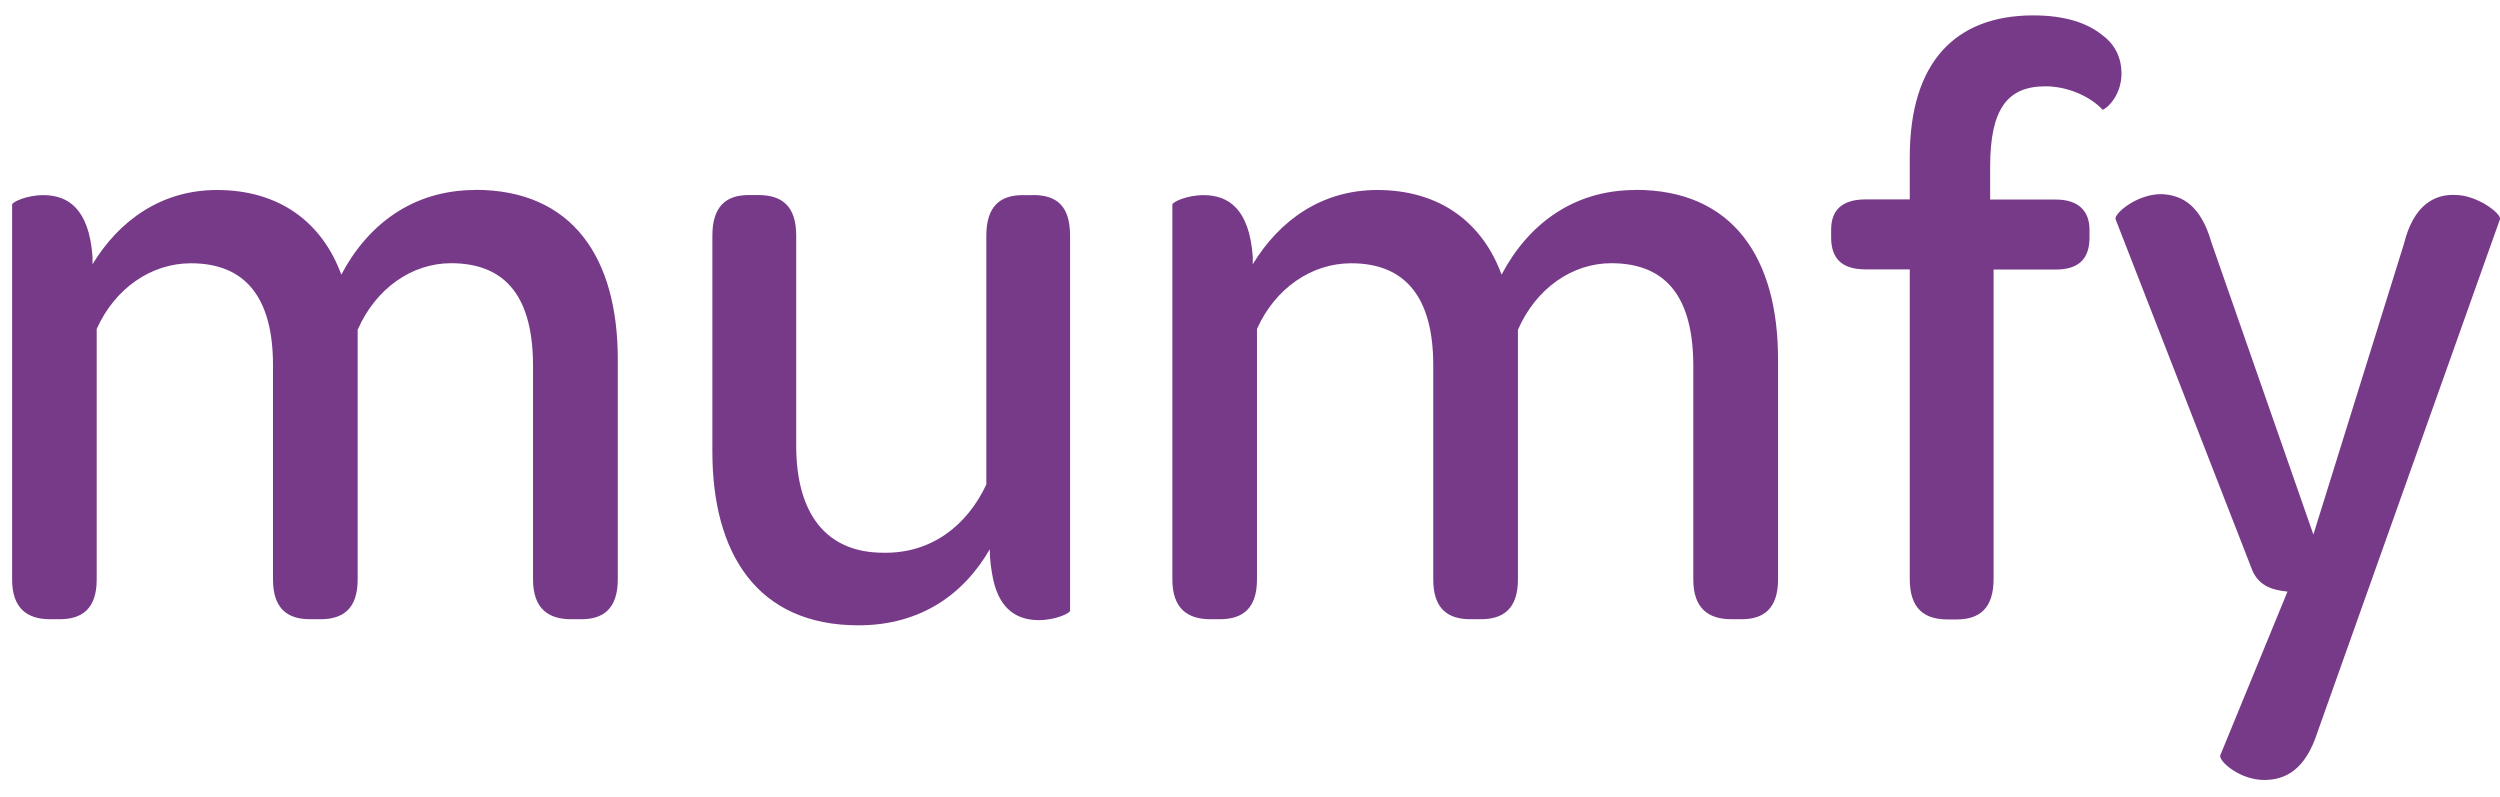 <svg width="116" height="37" viewBox="0 0 116 37" fill="none" xmlns="http://www.w3.org/2000/svg">
<path d="M22.049 8.809C26.58 8.809 28.665 11.975 28.665 16.666V26.888C28.665 28.249 27.984 28.732 26.981 28.732H26.498C25.456 28.732 24.733 28.249 24.733 26.888V16.985C24.733 13.858 23.531 12.213 20.925 12.213C19.12 12.213 17.436 13.376 16.596 15.301V26.888C16.596 28.249 15.915 28.732 14.872 28.732H14.39C13.348 28.732 12.667 28.249 12.667 26.888V16.946C12.667 13.858 11.426 12.216 8.859 12.216C7.015 12.216 5.331 13.379 4.487 15.262V26.888C4.487 28.249 3.807 28.732 2.764 28.732H2.325C1.282 28.732 0.562 28.249 0.562 26.888V9.493C0.562 9.373 1.243 9.054 2.006 9.054C3.168 9.054 4.129 9.695 4.292 11.901V12.262C5.537 10.216 7.501 8.816 10.065 8.816C12.99 8.816 14.957 10.341 15.837 12.745C17.039 10.458 19.124 8.816 22.052 8.816L22.049 8.809ZM47.928 9.05C49.009 9.05 49.651 9.532 49.651 10.933V28.334C49.651 28.455 48.97 28.774 48.208 28.774C47.247 28.774 46.403 28.334 46.084 26.891C46.003 26.491 45.925 26.009 45.925 25.487C44.723 27.572 42.716 29.015 39.83 29.015C35.139 29.015 33.054 25.686 33.054 20.956V10.933C33.054 9.571 33.696 9.05 34.738 9.05H35.178C36.259 9.05 36.944 9.532 36.944 10.933V20.676C36.944 23.803 38.305 25.647 40.993 25.647C43.237 25.686 44.882 24.363 45.765 22.481V10.936C45.765 9.575 46.407 9.054 47.449 9.054H47.931L47.928 9.05ZM75.885 8.809C80.416 8.809 82.501 11.975 82.501 16.666V26.888C82.501 28.249 81.82 28.732 80.817 28.732H80.334C79.292 28.732 78.569 28.249 78.569 26.888V16.985C78.569 13.858 77.367 12.213 74.761 12.213C72.956 12.213 71.272 13.376 70.432 15.301V26.888C70.432 28.249 69.751 28.732 68.708 28.732H68.226C67.184 28.732 66.503 28.249 66.503 26.888V16.946C66.503 13.858 65.259 12.216 62.695 12.216C60.851 12.216 59.167 13.379 58.324 15.262V26.888C58.324 28.249 57.643 28.732 56.6 28.732H56.161C55.118 28.732 54.398 28.249 54.398 26.888V9.493C54.398 9.373 55.079 9.054 55.842 9.054C57.005 9.054 57.965 9.695 58.128 11.901V12.262C59.369 10.216 61.337 8.816 63.901 8.816C66.826 8.816 68.793 10.341 69.673 12.745C70.875 10.458 72.96 8.816 75.888 8.816L75.885 8.809ZM88.613 26.849V12.5H86.567C85.444 12.5 84.965 11.979 84.965 11.018V10.656C84.965 9.773 85.447 9.252 86.567 9.252H88.613V7.288C88.613 2.877 90.737 0.714 94.347 0.714C95.829 0.714 96.874 1.076 97.555 1.636C98.158 2.076 98.438 2.718 98.438 3.402C98.438 4.526 97.637 5.125 97.555 5.086C96.995 4.483 95.953 4.005 94.91 4.005C93.148 4.005 92.343 5.047 92.343 7.735V9.259H95.389C96.431 9.259 96.953 9.78 96.953 10.663V11.025C96.953 12.028 96.431 12.507 95.389 12.507H92.503V26.859C92.503 28.221 91.861 28.742 90.78 28.742H90.379C89.298 28.742 88.613 28.26 88.613 26.859V26.849ZM105.058 36.191C103.976 36.191 103.012 35.39 103.012 35.067L106.139 27.451C105.338 27.37 104.735 27.132 104.455 26.328L98.162 10.17C98.08 9.929 99.122 9.007 100.285 9.007C101.289 9.046 102.129 9.568 102.611 11.252L107.341 24.803L111.55 11.291C111.989 9.525 112.954 9.004 113.915 9.046C114.957 9.046 116.081 9.929 115.999 10.17L107.54 33.947C106.979 35.709 106.058 36.191 105.054 36.191H105.058Z" fill="#773A89"/>
</svg>
